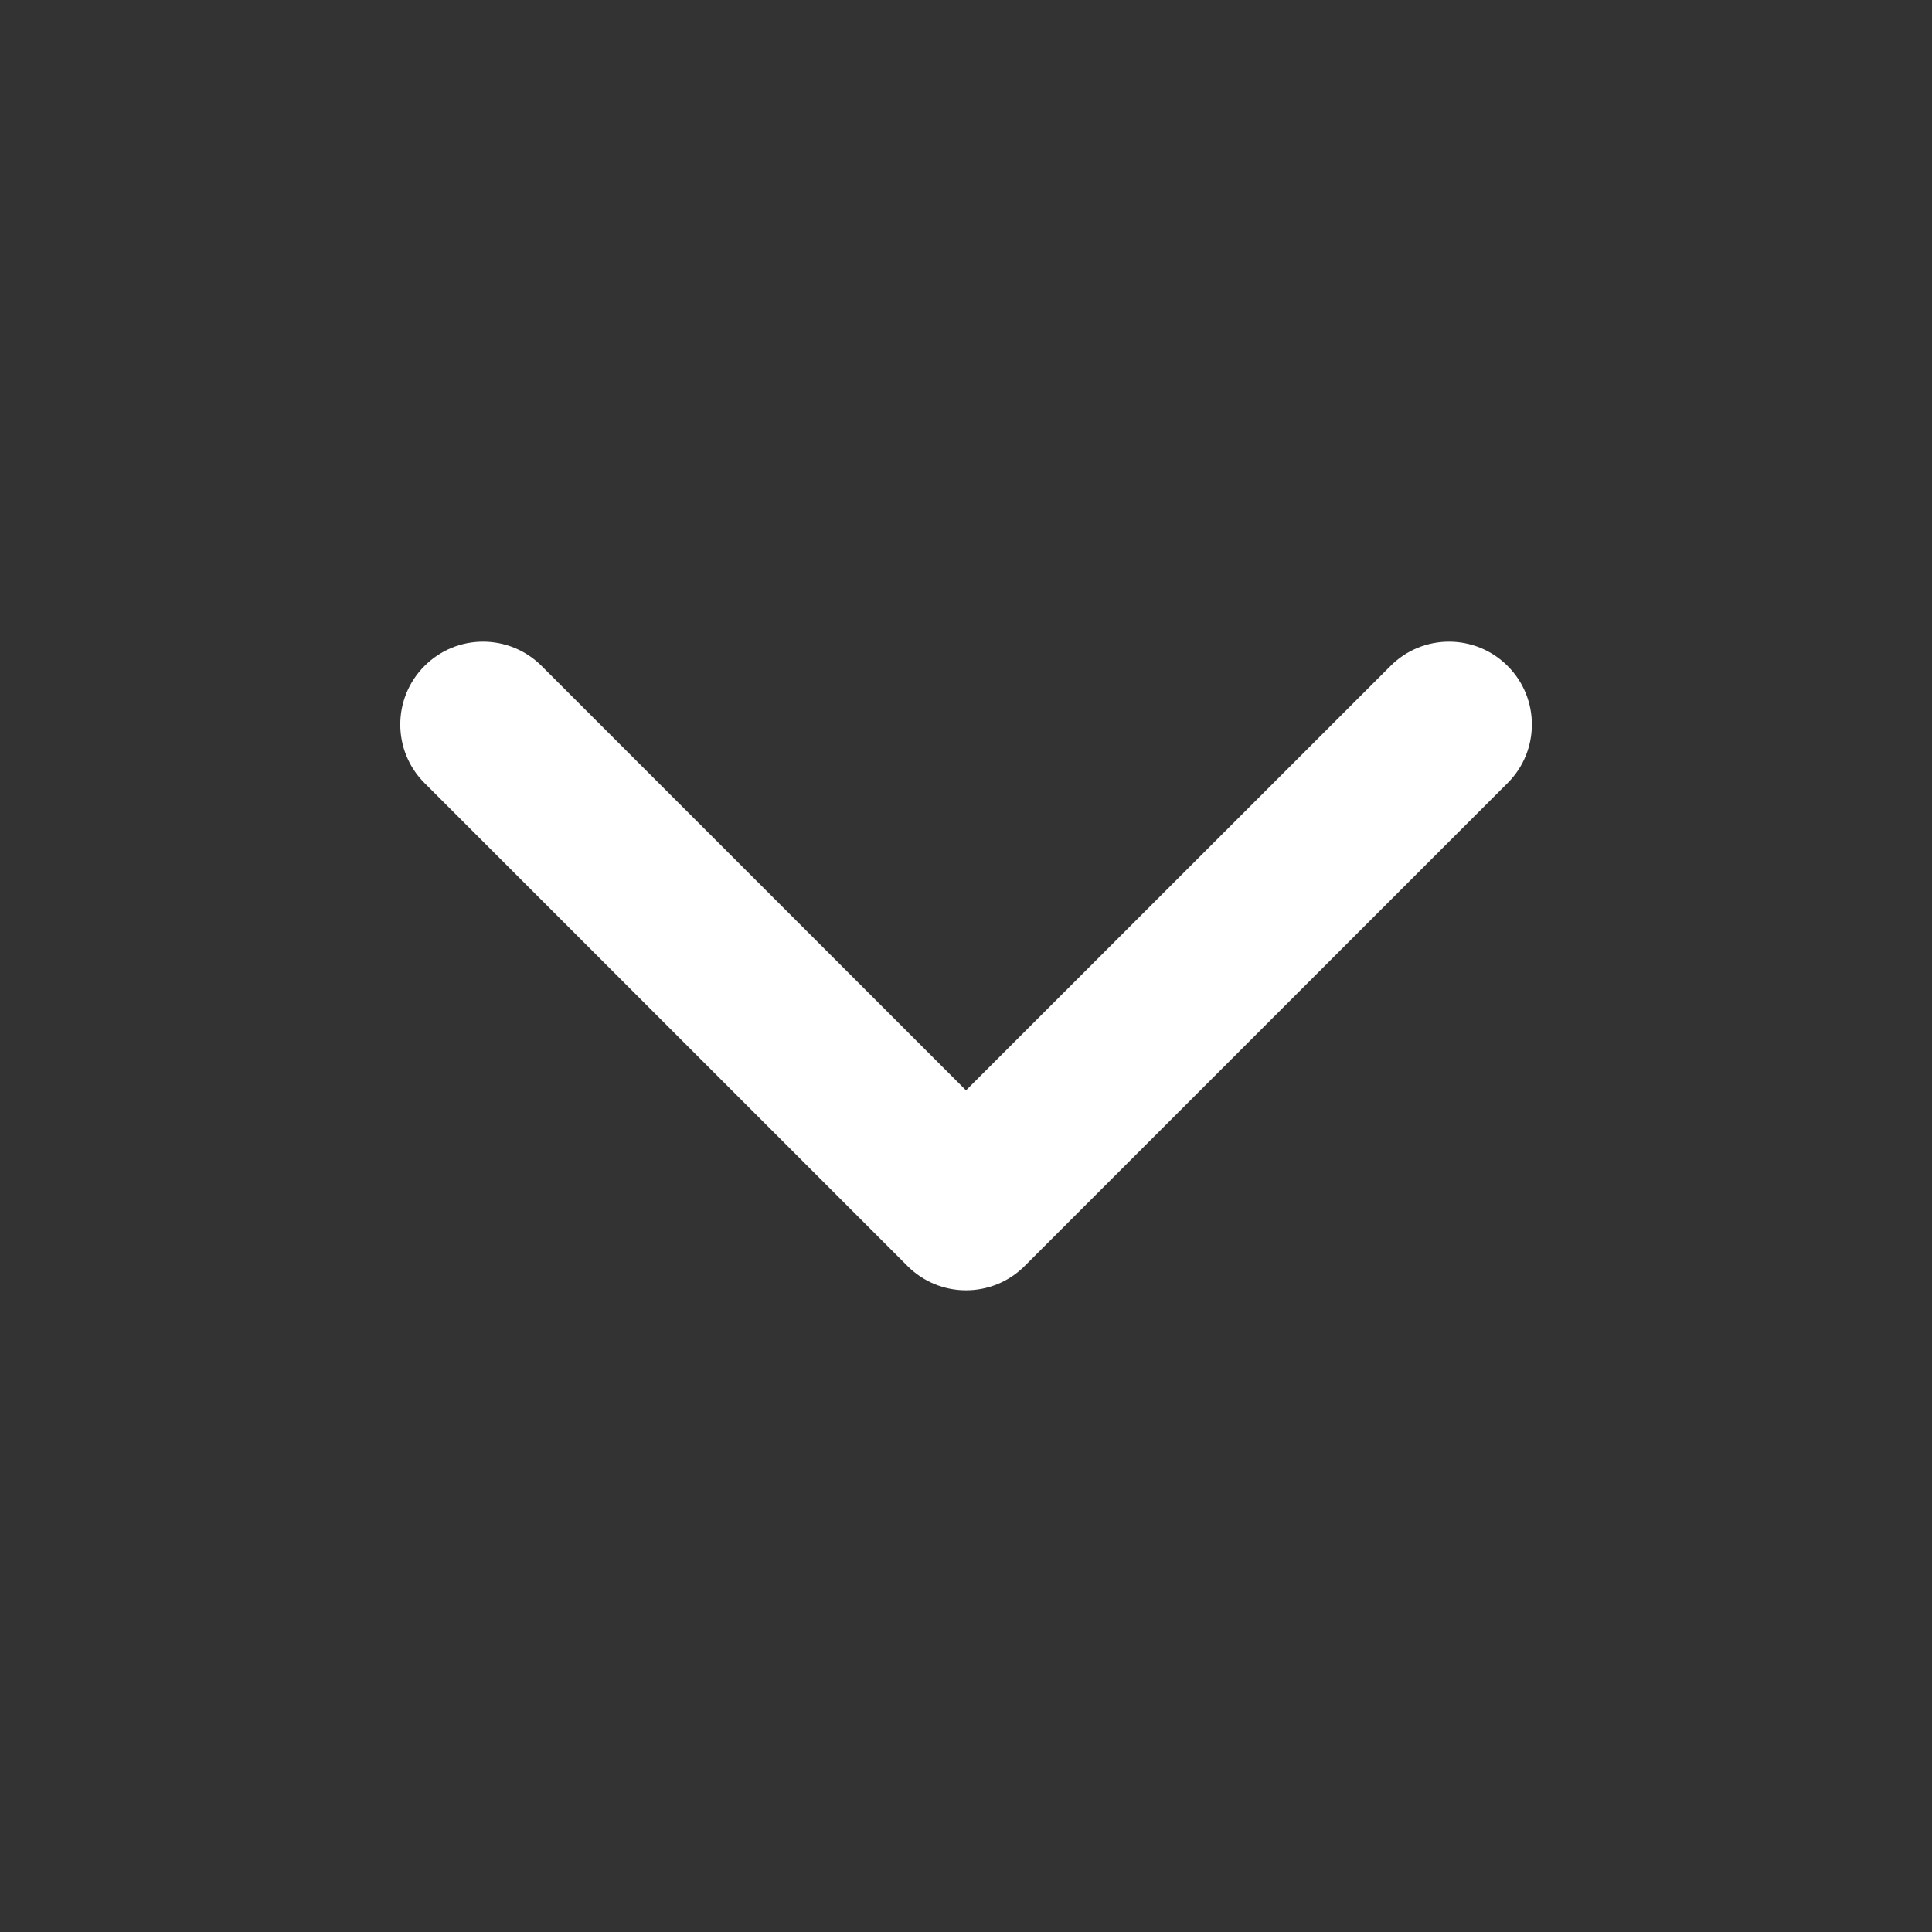 <svg width="14" height="14" viewBox="0 0 14 14" fill="none" xmlns="http://www.w3.org/2000/svg">
<rect x="0" y="0" width="14" height="14" fill="#333333" stroke="none"/>
<path fill-rule="evenodd" clip-rule="evenodd" d="M7 9.35C7.16 9.35 7.312 9.287 7.425 9.174L10.925 5.674C11.159 5.44 11.159 5.06 10.925 4.826C10.69 4.591 10.31 4.591 10.076 4.826L7 7.901L3.925 4.826C3.69 4.591 3.31 4.591 3.076 4.826C2.842 5.06 2.842 5.44 3.076 5.674L6.576 9.174C6.689 9.287 6.841 9.35 7 9.35Z" fill="white"/>
</svg>
